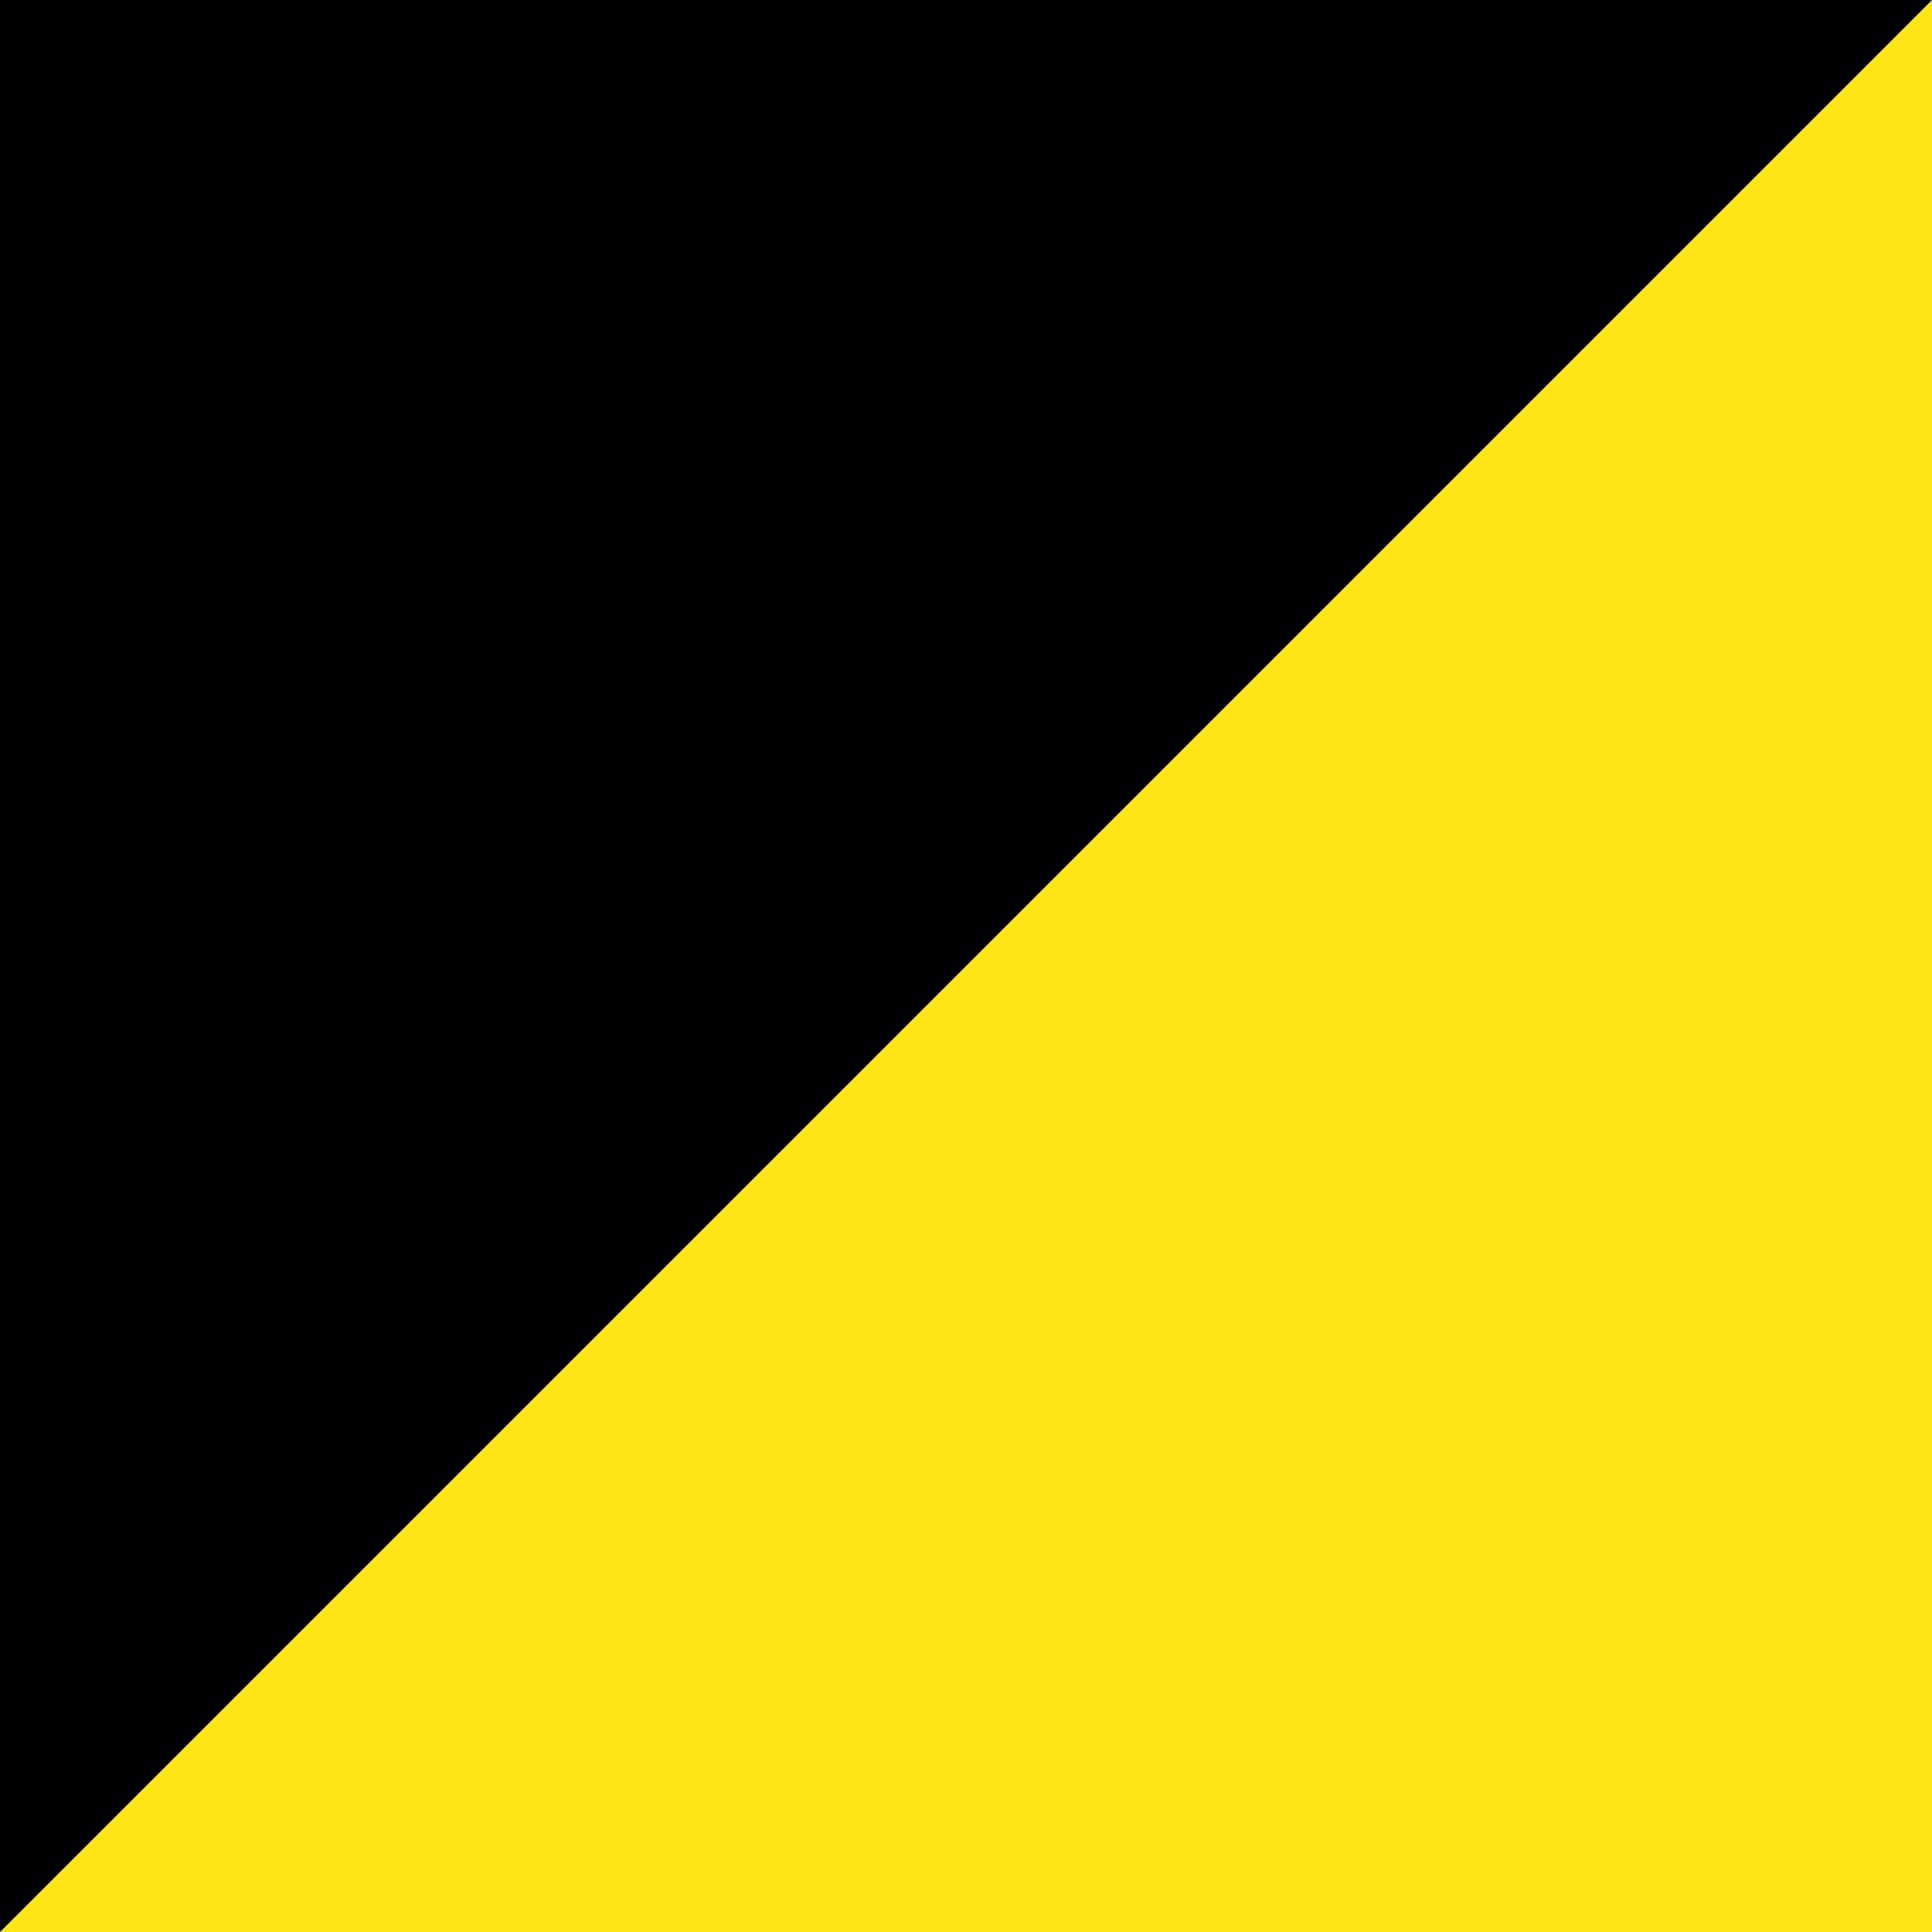 <svg width="100" height="100" viewBox="0 0 100 100" xmlns="http://www.w3.org/2000/svg"><rect width="100" height="100" fill="#000000" x="0" y="0"/><path fill="#FEE715" d="M 100,0 0,100 h 100 z"/></svg>